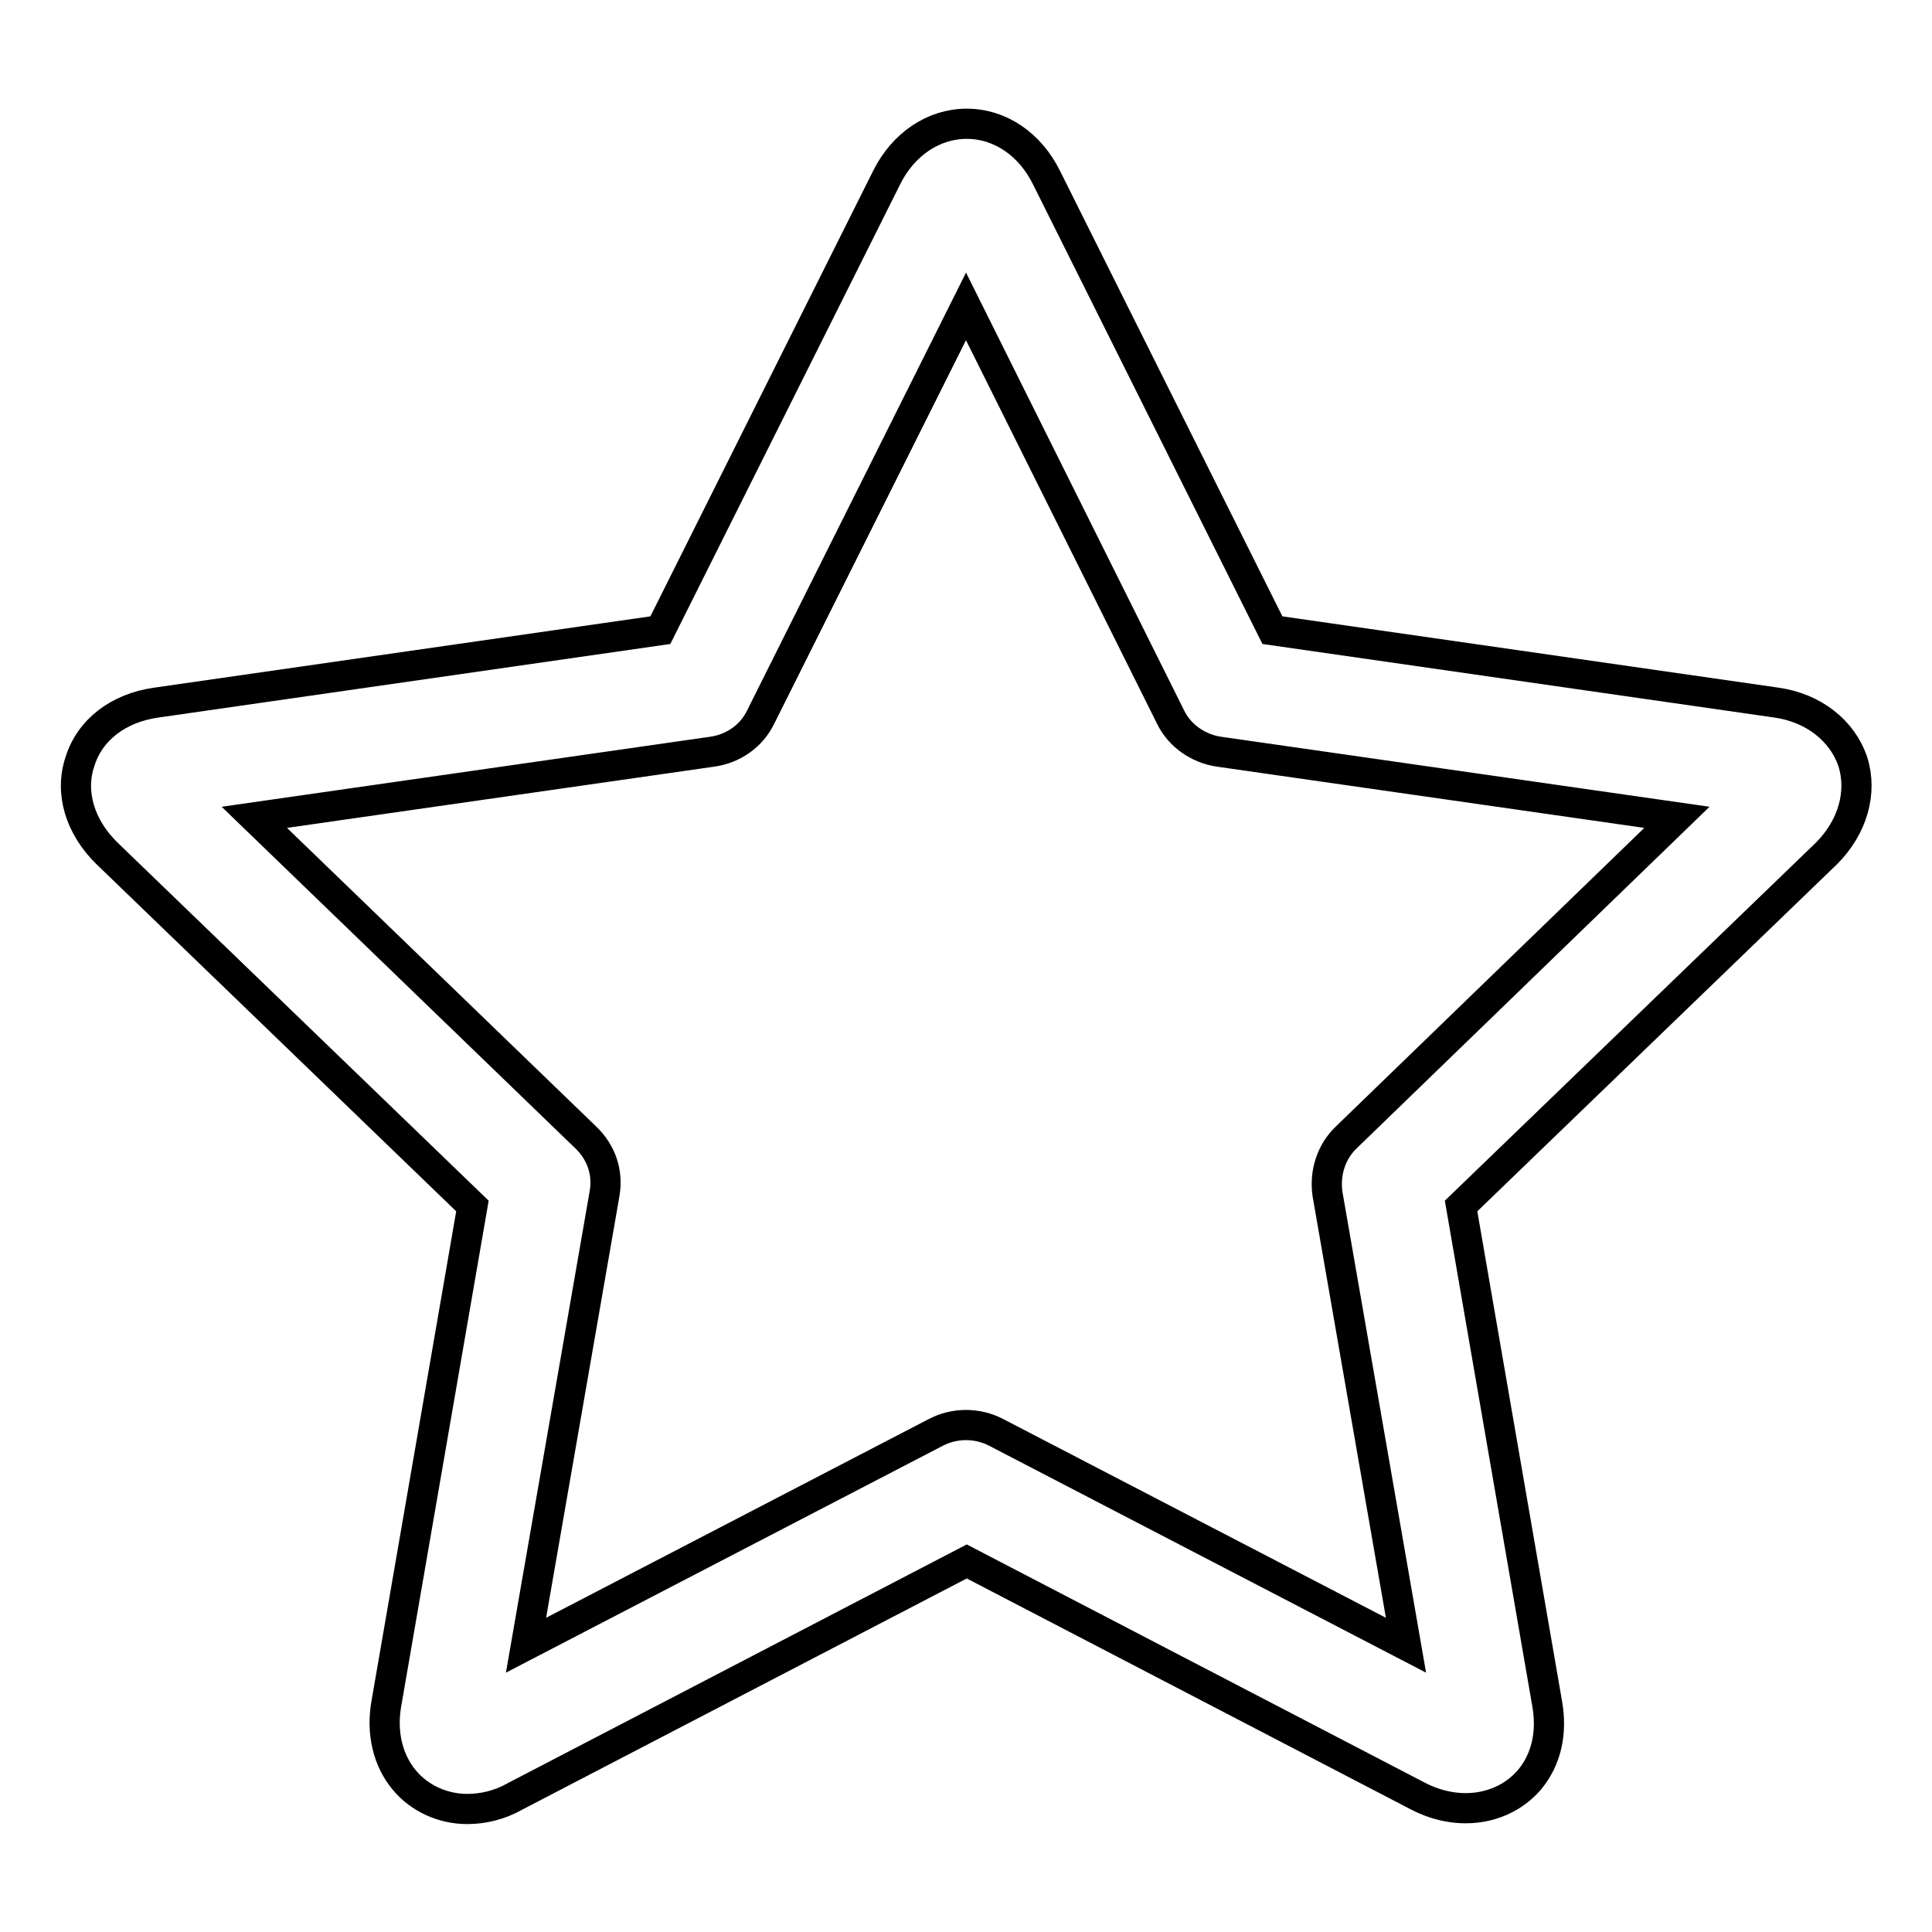 <?xml version="1.0" encoding="utf-8"?>
<!-- Svg Vector Icons : http://www.onlinewebfonts.com/icon -->
<!DOCTYPE svg PUBLIC "-//W3C//DTD SVG 1.1//EN" "http://www.w3.org/Graphics/SVG/1.1/DTD/svg11.dtd">
<svg version="1.1" xmlns="http://www.w3.org/2000/svg" xmlns:xlink="http://www.w3.org/1999/xlink" x="0px" y="0px" viewBox="0 0 256 256" enable-background="new 0 0 256 256" xml:space="preserve">
<g> <path stroke-width="4" fill-opacity="0" stroke="#000000"  d="M245.5,100.9c-1.4-4.1-5.2-7.1-10.1-7.8l-66.8-9.6l-29.9-59.9c-2.2-4.5-6.2-7.2-10.6-7.2s-8.4,2.7-10.6,7.1 L87.5,83.5l-66.8,9.6c-5,0.7-8.8,3.6-10.1,7.8c-1.4,4.1,0,8.7,3.6,12.2l48.4,46.7l-11.4,65.9c-0.7,3.9,0.2,7.6,2.4,10.2 c2,2.4,5.1,3.8,8.3,3.8c2.1,0,4.3-0.5,6.4-1.7l59.8-31.1l59.8,31.1c5.4,2.8,11.3,1.8,14.7-2.1c2.3-2.7,3.1-6.3,2.4-10.2l-11.4-65.9 l48.4-46.7C245.5,109.6,246.8,105,245.5,100.9z M178.4,150.7c-2,1.9-2.9,4.7-2.5,7.5l10.4,59.8L132,189.8c-2.5-1.3-5.5-1.3-8,0 L69.7,218l10.4-59.8c0.5-2.8-0.4-5.5-2.5-7.5l-43.9-42.4l60.7-8.7c2.8-0.4,5.2-2.1,6.4-4.6L128,40.6L155.1,95 c1.2,2.5,3.7,4.2,6.4,4.6l60.7,8.7L178.4,150.7z"/></g>
</svg>